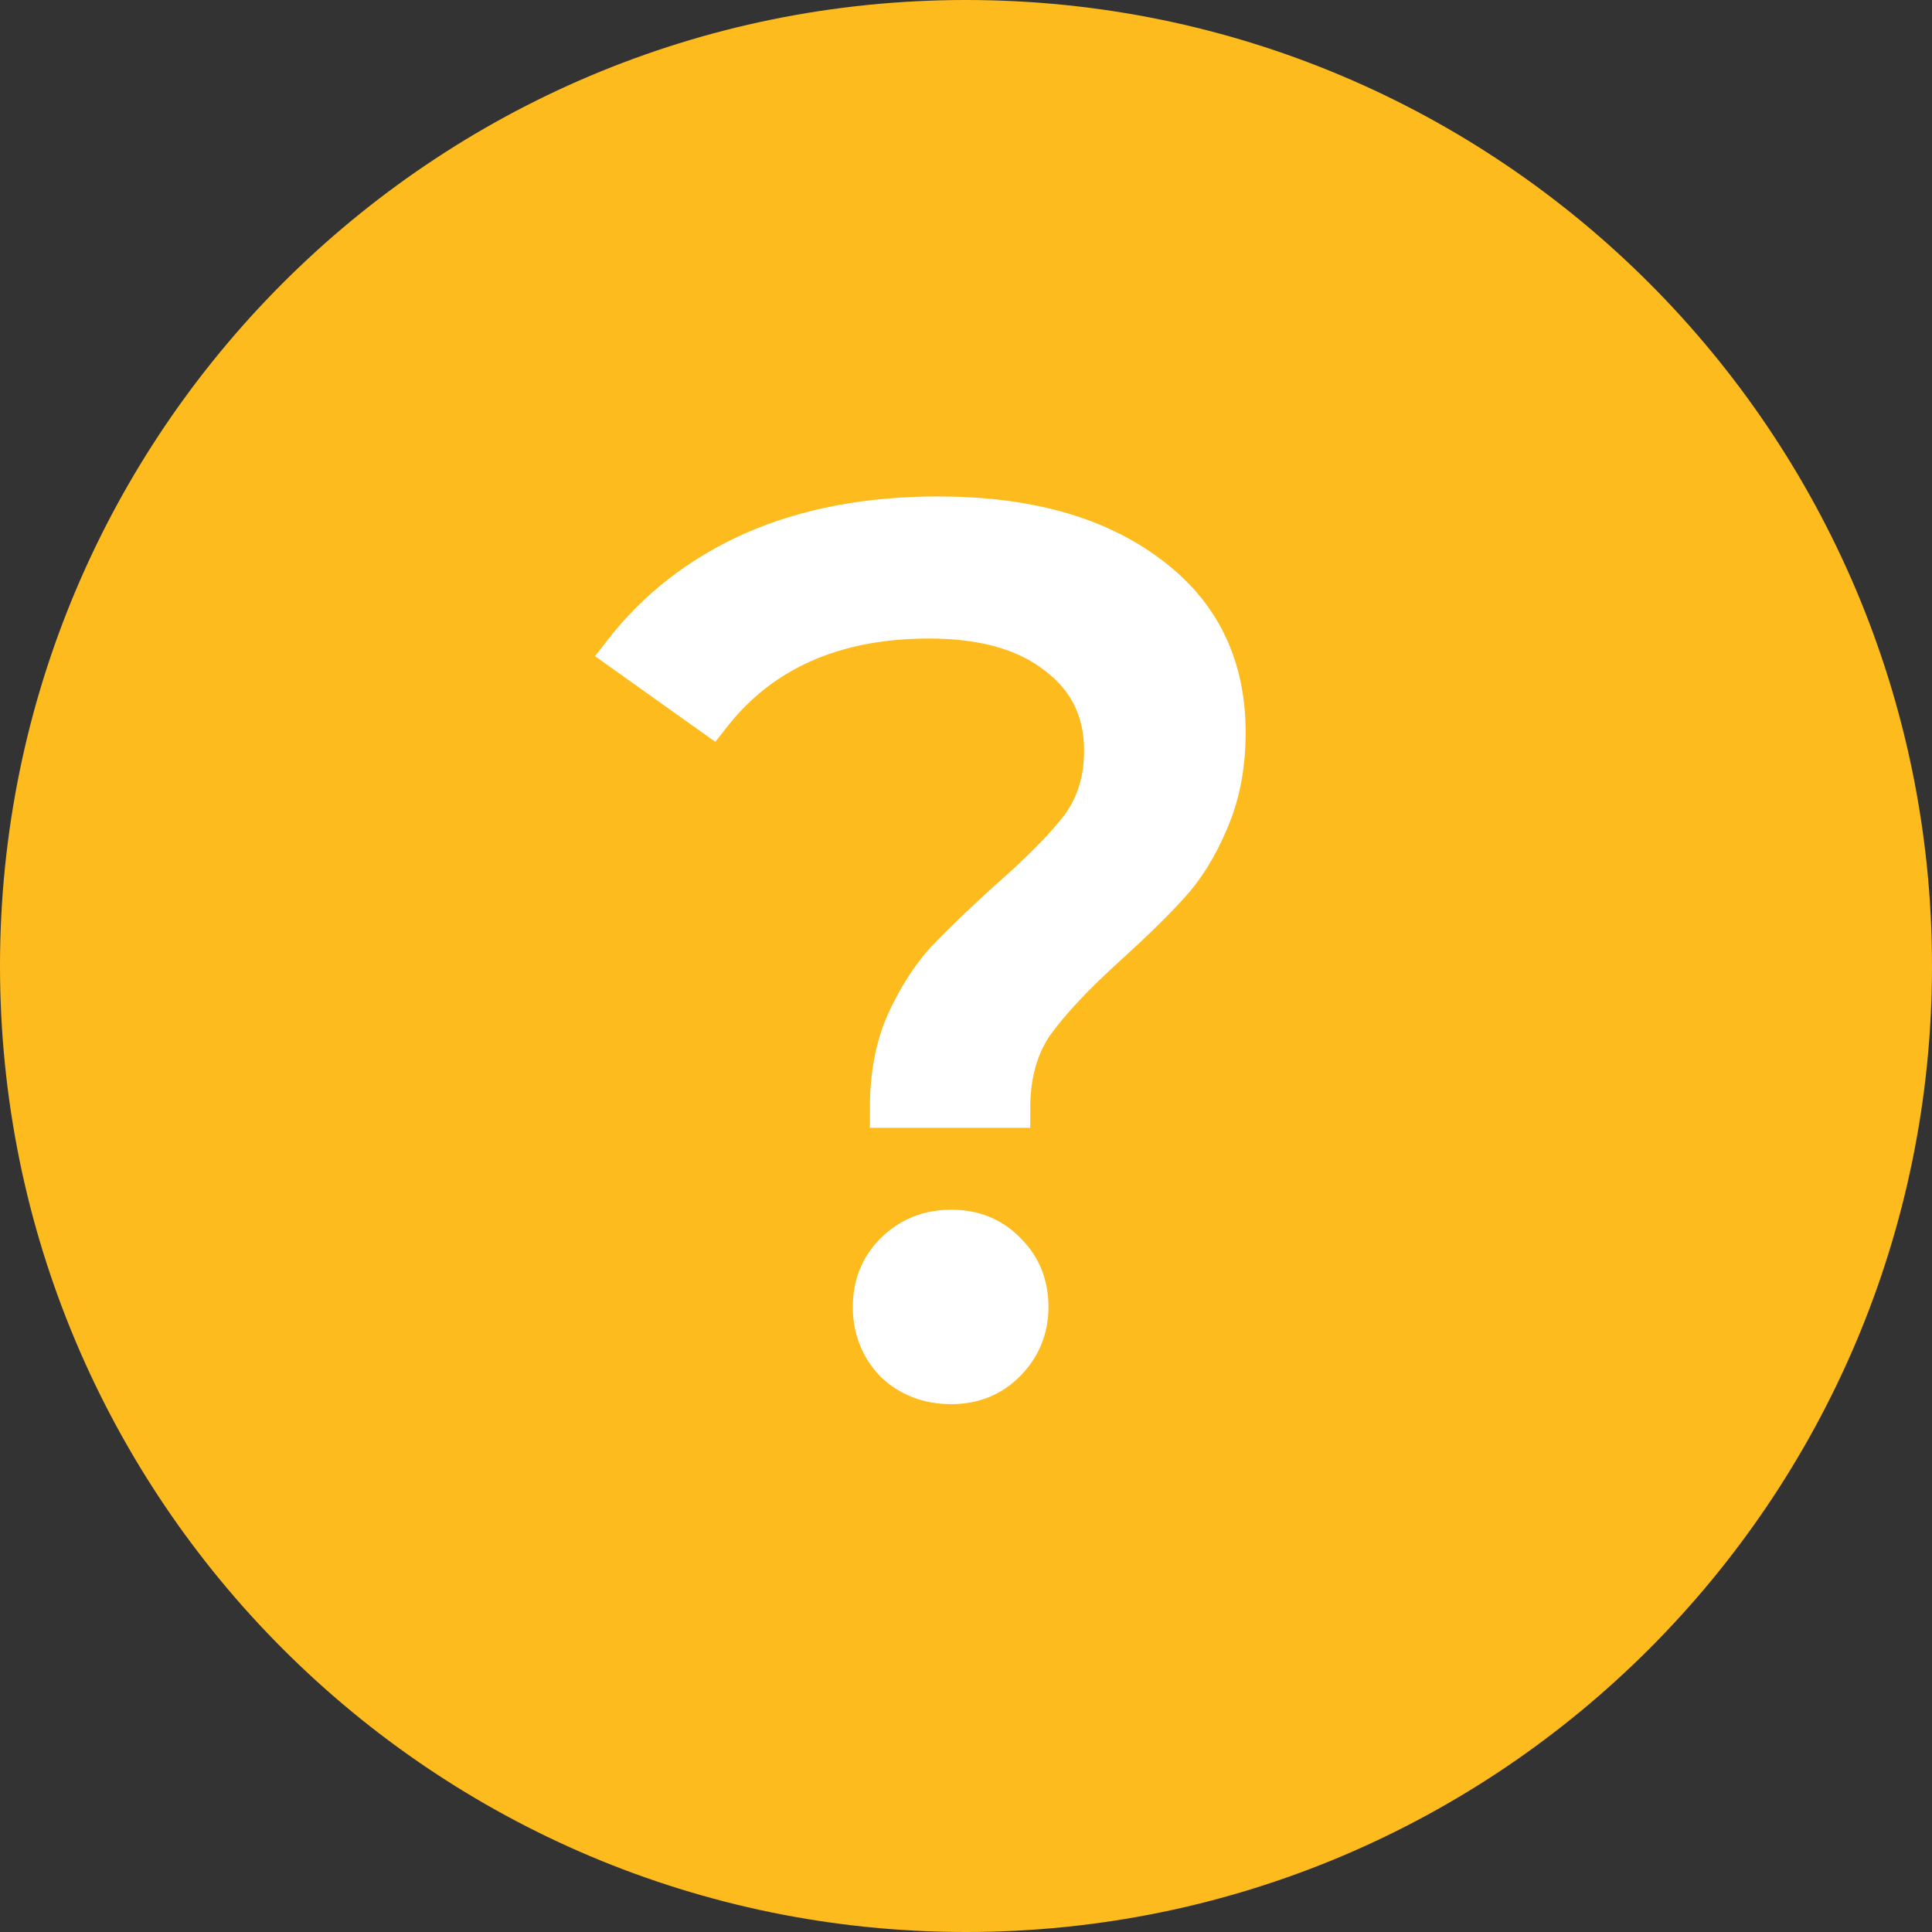 <svg width="50" height="50" viewBox="0 0 50 50" fill="none" xmlns="http://www.w3.org/2000/svg">
<rect x="0" y="0" width="50" height="50" fill="#333333" stroke="none"/>
<path d="M25 50C38.807 50 50 38.807 50 25C50 11.193 38.807 0 25 0C11.193 0 0 11.193 0 25C0 38.807 11.193 50 25 50Z" fill="#FEBB1E"/>
<path d="M23.012 28.688C23.012 27.848 23.148 27.113 23.421 26.483C23.715 25.832 24.062 25.286 24.461 24.845C24.881 24.404 25.427 23.879 26.099 23.27C26.939 22.535 27.558 21.905 27.957 21.38C28.356 20.834 28.556 20.183 28.556 19.427C28.556 18.398 28.157 17.579 27.359 16.97C26.561 16.34 25.458 16.025 24.051 16.025C21.594 16.025 19.715 16.855 18.413 18.514L16.113 16.876C16.995 15.742 18.119 14.87 19.484 14.261C20.87 13.652 22.466 13.348 24.272 13.348C26.561 13.348 28.377 13.852 29.721 14.86C31.065 15.847 31.737 17.212 31.737 18.955C31.737 19.816 31.59 20.582 31.296 21.254C31.023 21.905 30.687 22.451 30.288 22.892C29.889 23.333 29.354 23.858 28.682 24.467C27.821 25.244 27.18 25.927 26.76 26.515C26.361 27.103 26.162 27.827 26.162 28.688H23.012ZM24.618 35.839C24.03 35.839 23.537 35.65 23.138 35.272C22.76 34.873 22.571 34.39 22.571 33.823C22.571 33.256 22.76 32.783 23.138 32.405C23.537 32.006 24.03 31.807 24.618 31.807C25.206 31.807 25.689 32.006 26.067 32.405C26.445 32.783 26.634 33.256 26.634 33.823C26.634 34.39 26.435 34.873 26.036 35.272C25.658 35.65 25.185 35.839 24.618 35.839Z" fill="white" stroke="white" stroke-miterlimit="10"/>
</svg>
